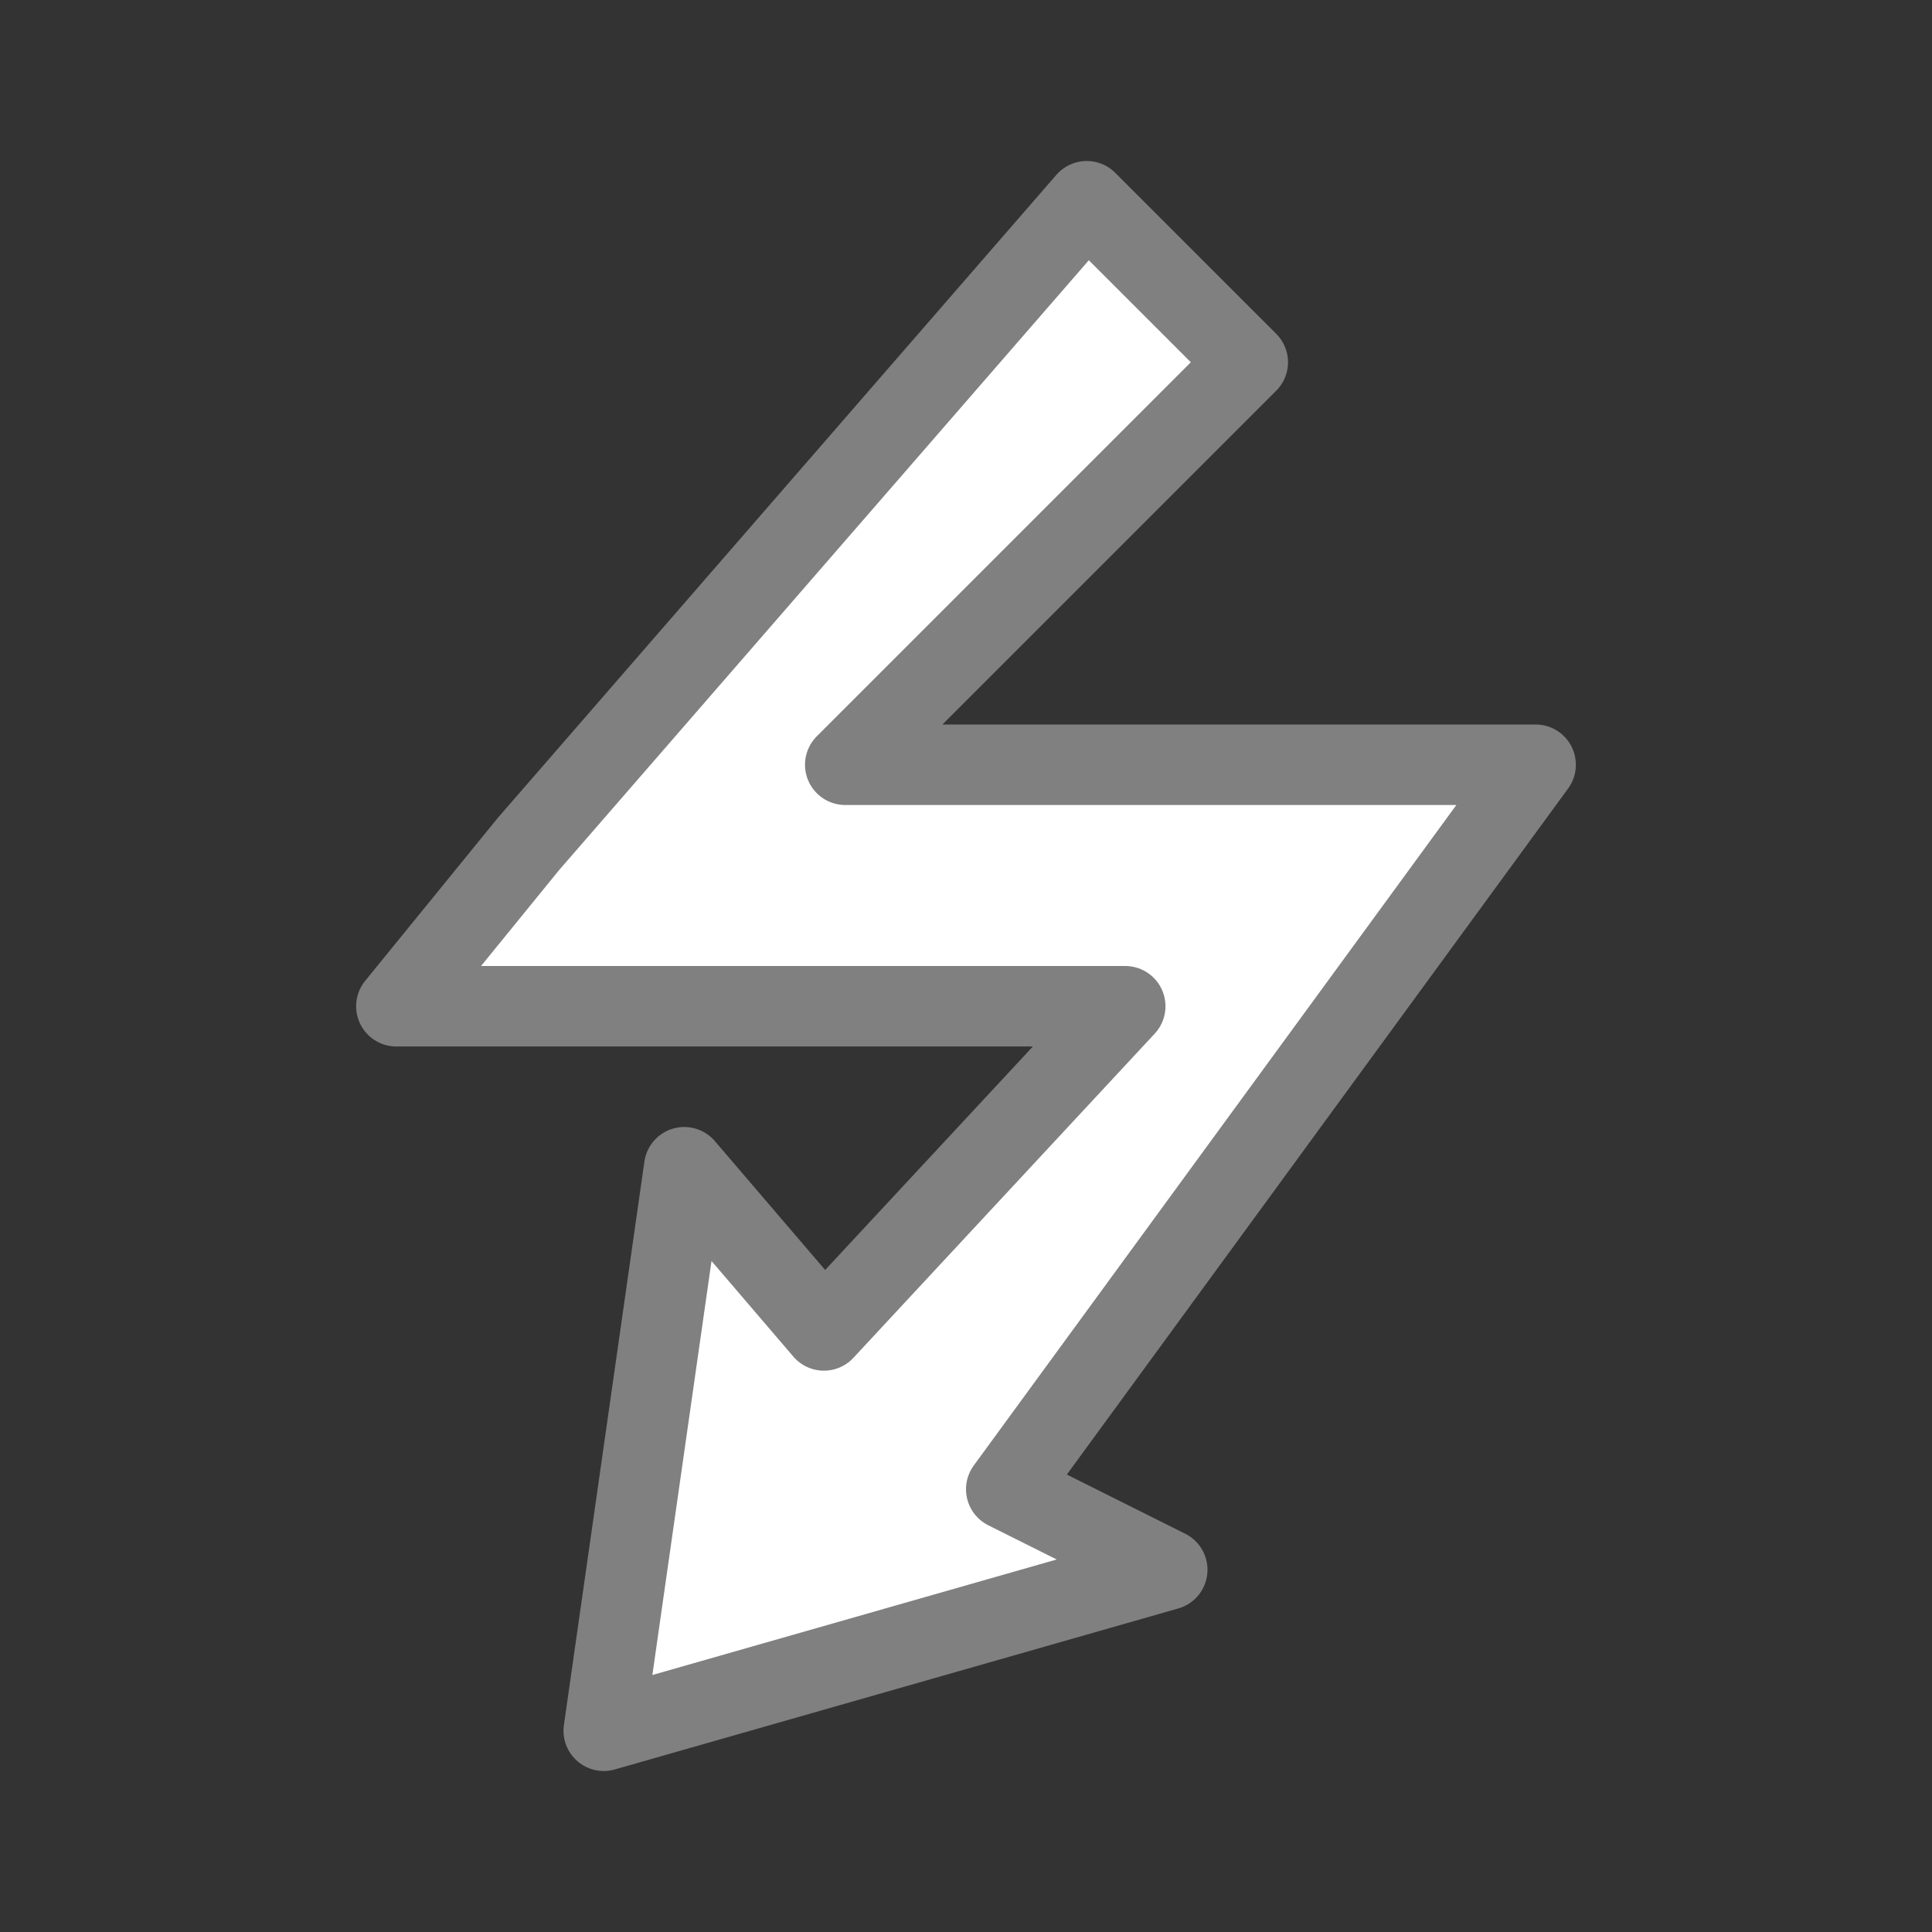 <svg viewBox="0 0 24 24" xmlns="http://www.w3.org/2000/svg"><rect x="0" y="0" width="24" height="24" fill="#333333" stroke="none"/><path d="m13.5 2.5-6.936 7.985-1.64 2.015h2.495 6.559l-3.743 4.027-1.735-2.027-1 7 7-2-2-1 6.576-9h-2.531-6.045l5-5z" fill="#fff" stroke="#808080" stroke-linecap="round" stroke-linejoin="round"/></svg>